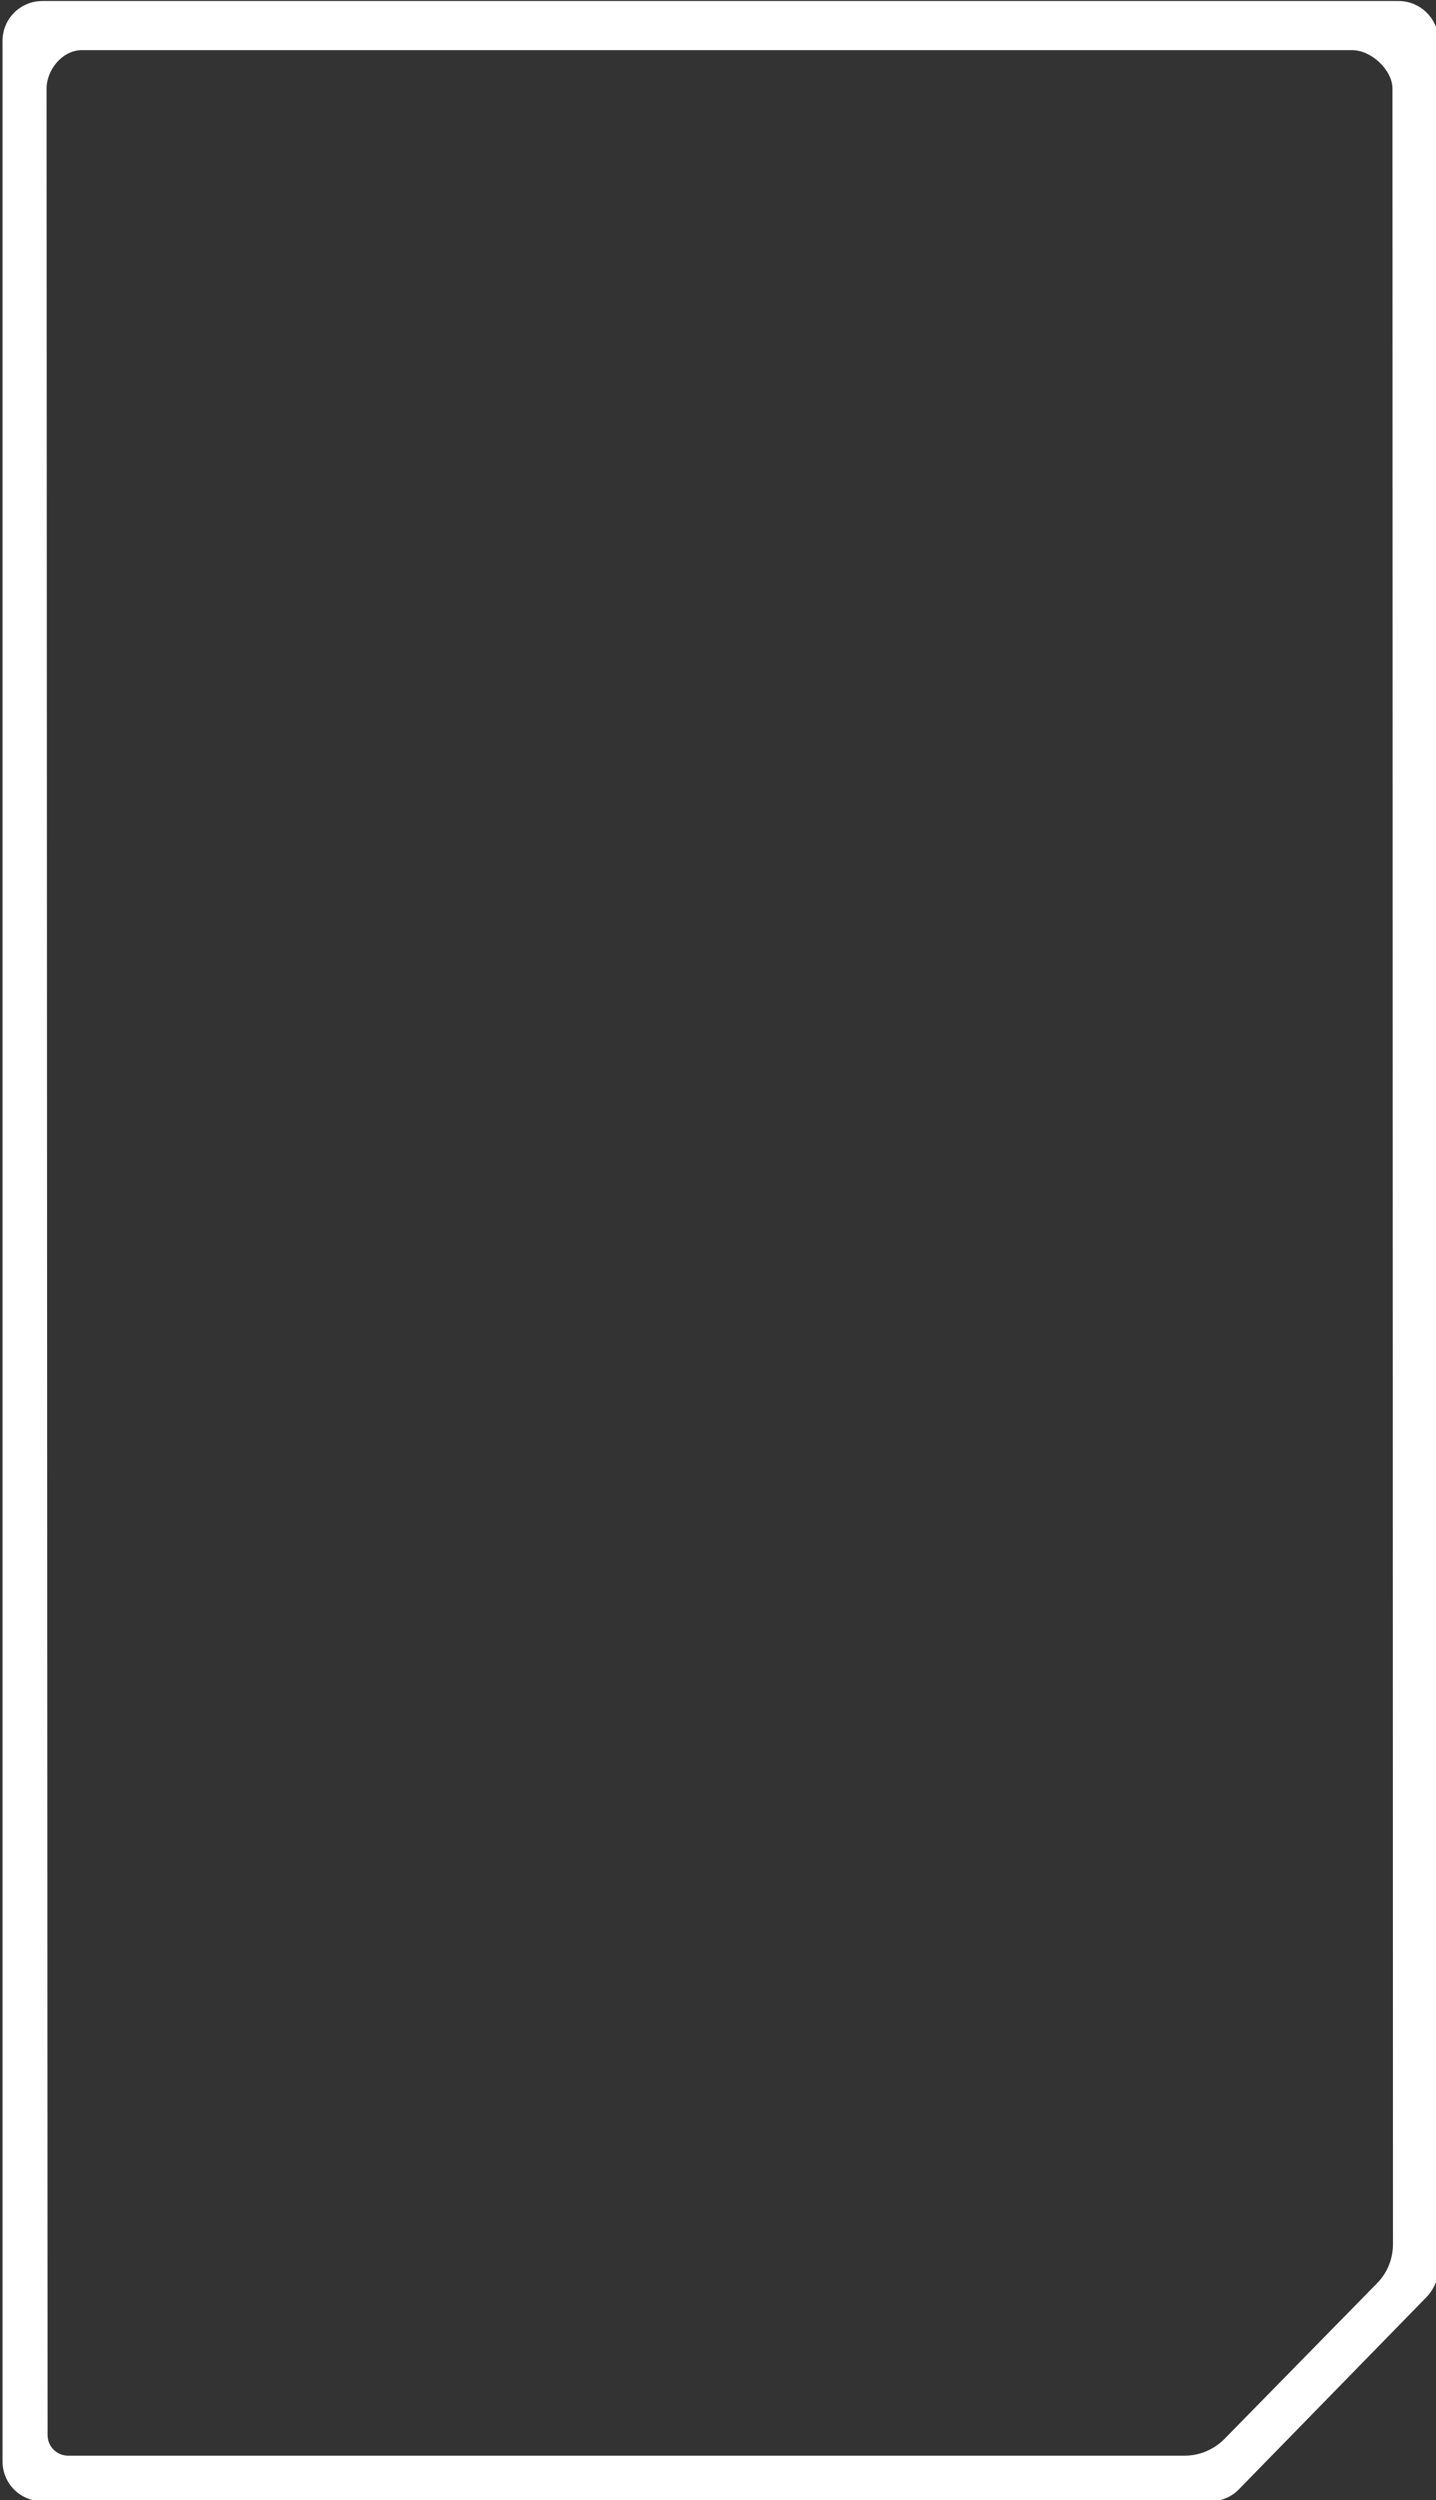 <?xml version="1.0" encoding="utf-8"?>
<!-- Generator: Adobe Illustrator 26.3.1, SVG Export Plug-In . SVG Version: 6.00 Build 0)  -->
<svg version="1.1" baseProfile="tiny" id="Layer_1" xmlns="http://www.w3.org/2000/svg" xmlns:xlink="http://www.w3.org/1999/xlink"
	 x="0px" y="0px" viewBox="0 0 283.7 493.8" overflow="visible" xml:space="preserve">
<rect x="0" y="0" width="283.7" height="493.8" fill="#333333" stroke="none"/>
<g>
	<path fill="#FFFFFF" d="M276.3,0.2H8.4C4,0.2,0.5,3.7,0.5,8.1v478c0,4.4,3.5,7.9,7.9,7.9h230.8c2.1,0,4.2-0.9,5.6-2.4l37.1-38
		c1.4-1.5,2.3-3.5,2.3-5.5V8.1C284.2,3.7,280.6,0.2,276.3,0.2z M275.2,443.2c0,2.9-1.1,5.7-3.2,7.8l-30.1,30.7
		c-2.1,2.1-4.9,3.3-7.9,3.3H13.5c-2.3,0-4.1-1.8-4.1-4.1L9.2,17.5c0-3.7,3.1-7.6,7-7.6h250.9c3.9,0,8,4,8,7.6L275.2,443.2z"/>
</g>
</svg>
